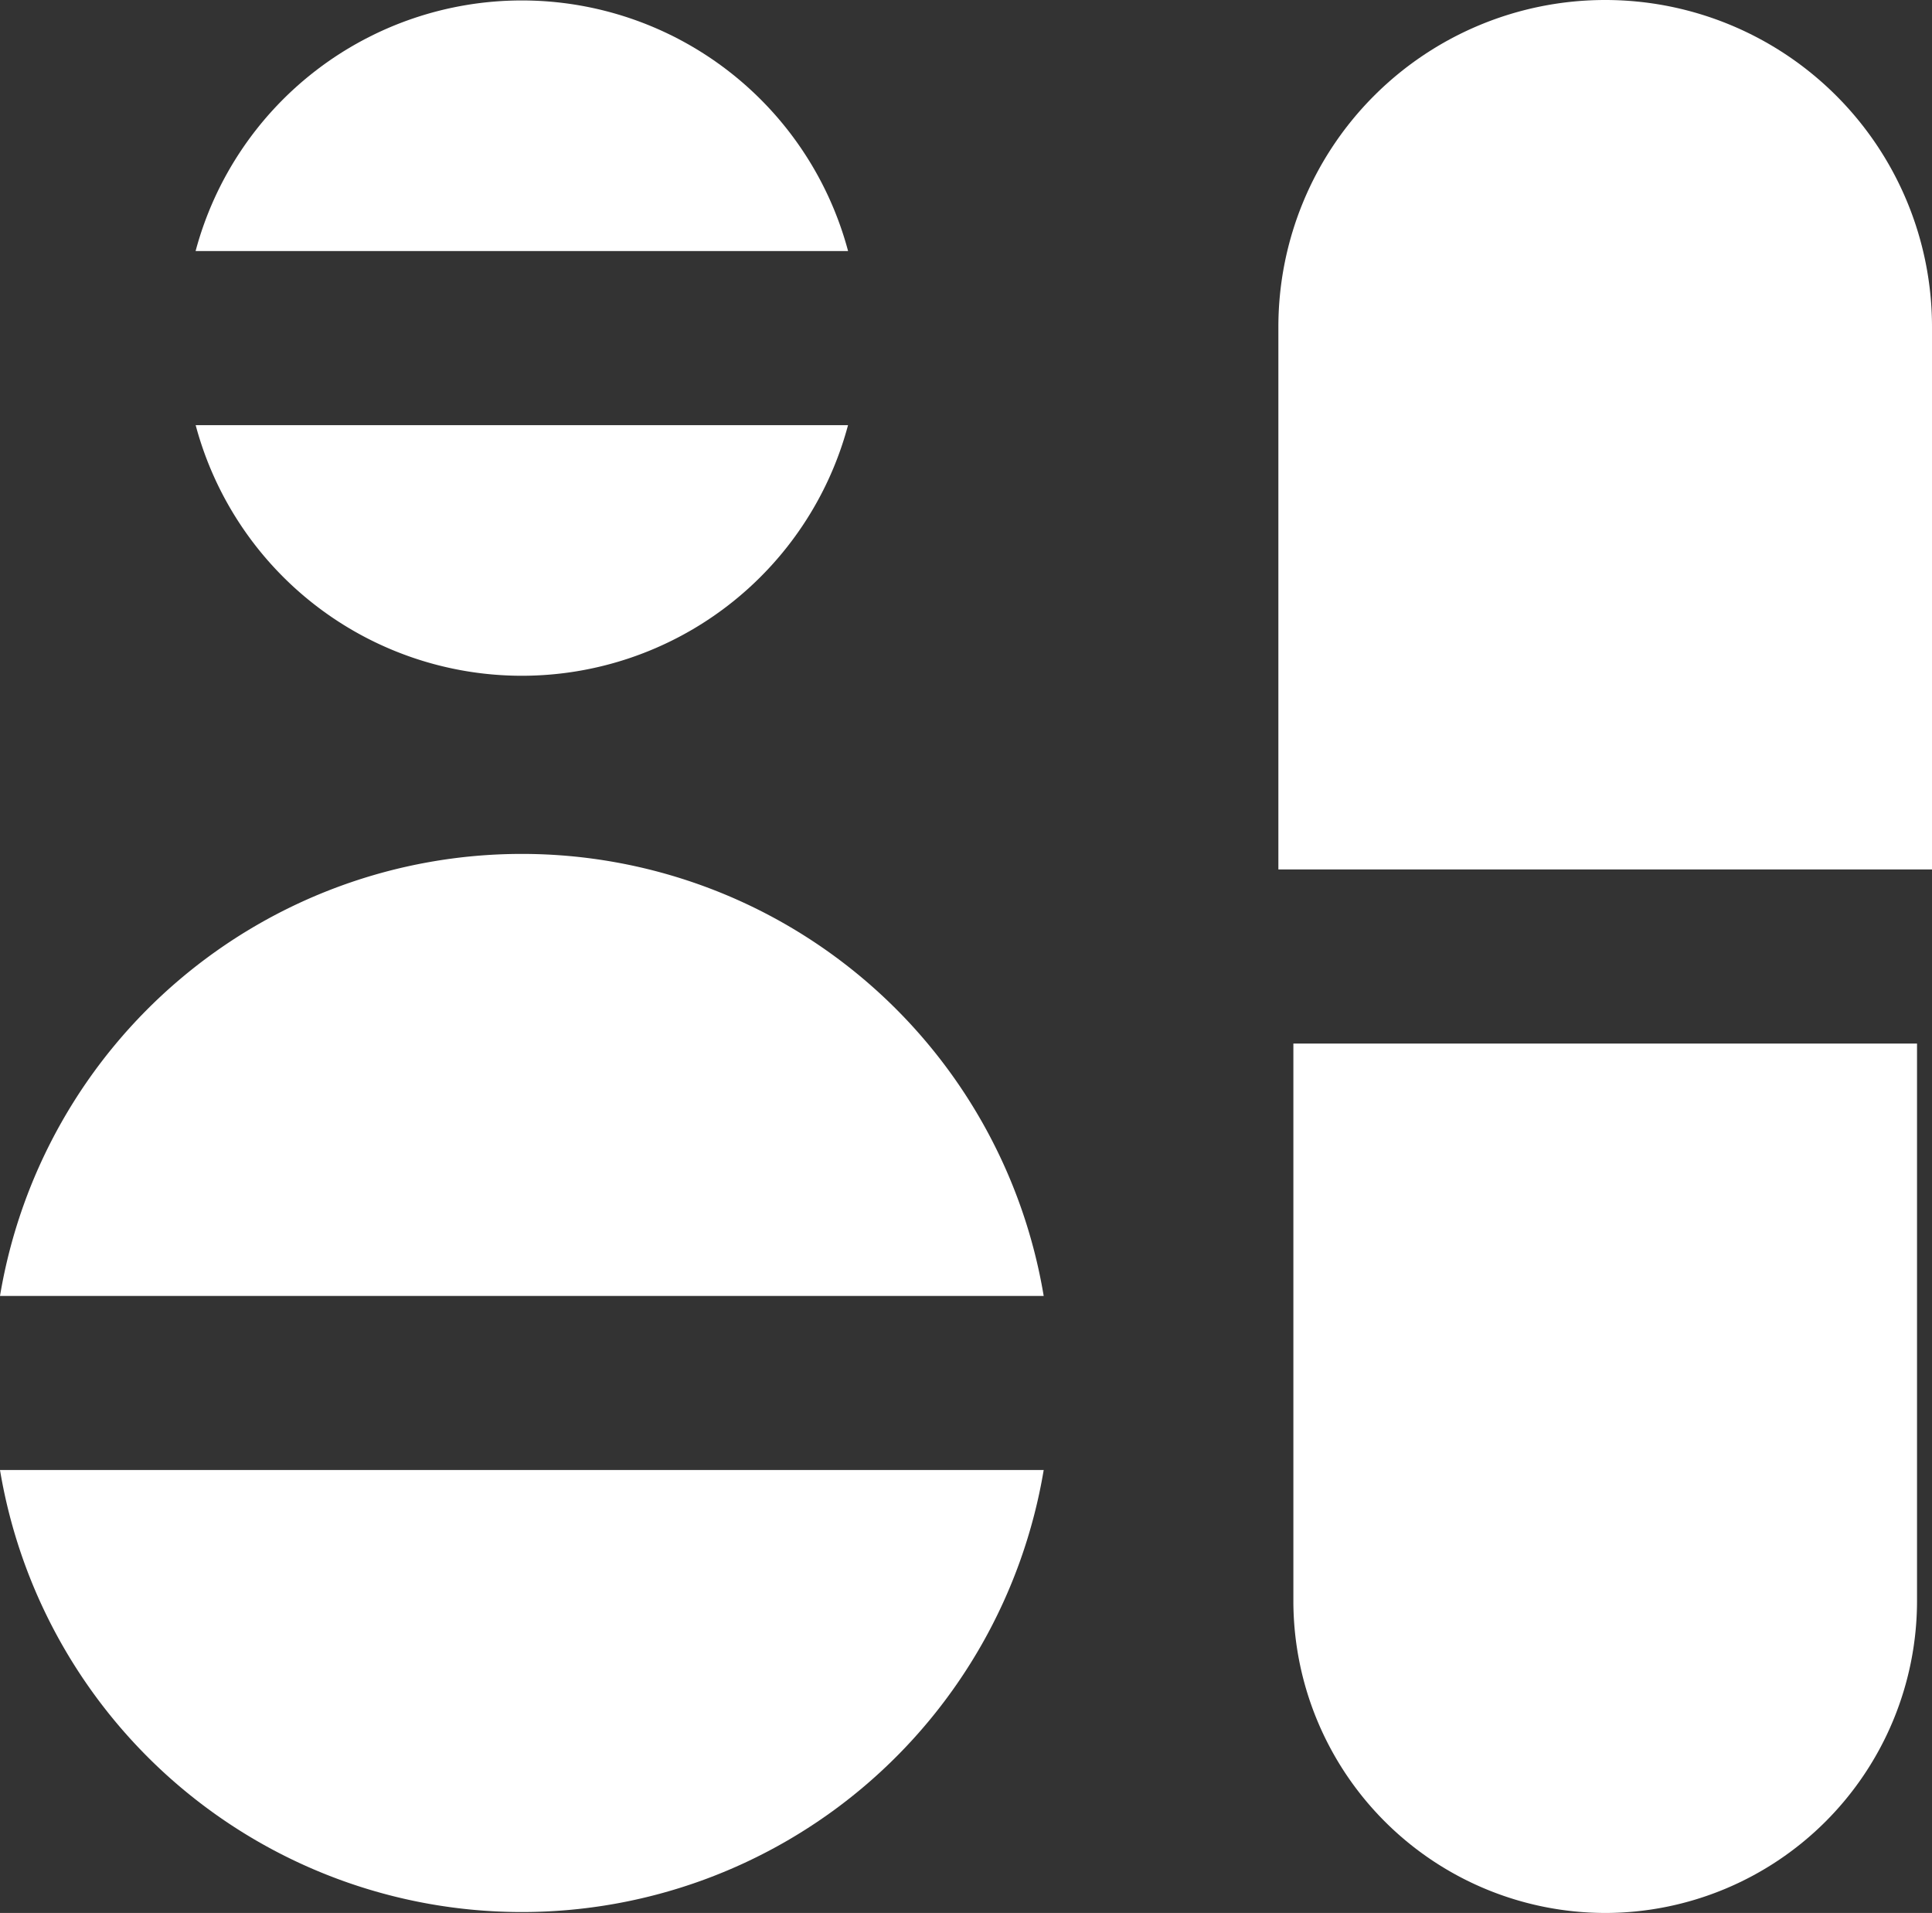 <svg id="medical-freedom-icon-full" xmlns="http://www.w3.org/2000/svg" xmlns:xlink="http://www.w3.org/1999/xlink" width="117.022" height="115.849" viewBox="0 0 117.022 115.849">
  <rect x="0" y="0" width="117.022" height="115.849" fill="#333333" stroke="none"/>
  <defs>
    <clipPath id="clip-path">
      <rect id="Rectangle_2699" data-name="Rectangle 2699" width="117.023" height="115.849" fill="#fff"/>
    </clipPath>
  </defs>
  <g id="Group_3940" data-name="Group 3940" clip-path="url(#clip-path)">
    <path id="Path_22400" data-name="Path 22400" d="M0,196.31H63.217A32.046,32.046,0,0,1,0,196.31" transform="translate(0 -107.285)" fill="#fff"/>
    <path id="Path_22401" data-name="Path 22401" d="M63.217,140.8H0a32.046,32.046,0,0,1,63.217,0" transform="translate(0 -62.318)" fill="#fff"/>
    <path id="Path_22402" data-name="Path 22402" d="M26.135,56.78H65.648a20.448,20.448,0,0,1-39.513,0" transform="translate(-14.283 -31.031)" fill="#fff"/>
    <path id="Path_22403" data-name="Path 22403" d="M65.647,15.238H26.125a20.453,20.453,0,0,1,39.522,0" transform="translate(-14.278 -0.033)" fill="#fff"/>
    <path id="Path_22404" data-name="Path 22404" d="M210.337,19.795v32.86h-39.59V19.795a19.795,19.795,0,0,1,39.59,0" transform="translate(-93.315)" fill="#fff"/>
    <path id="Path_22405" data-name="Path 22405" d="M191.636,192.01a18.909,18.909,0,0,1-18.888-18.888V139.36h37.775v33.763a18.909,18.909,0,0,1-18.887,18.888" transform="translate(-94.408 -76.161)" fill="#fff"/>
  </g>
</svg>
